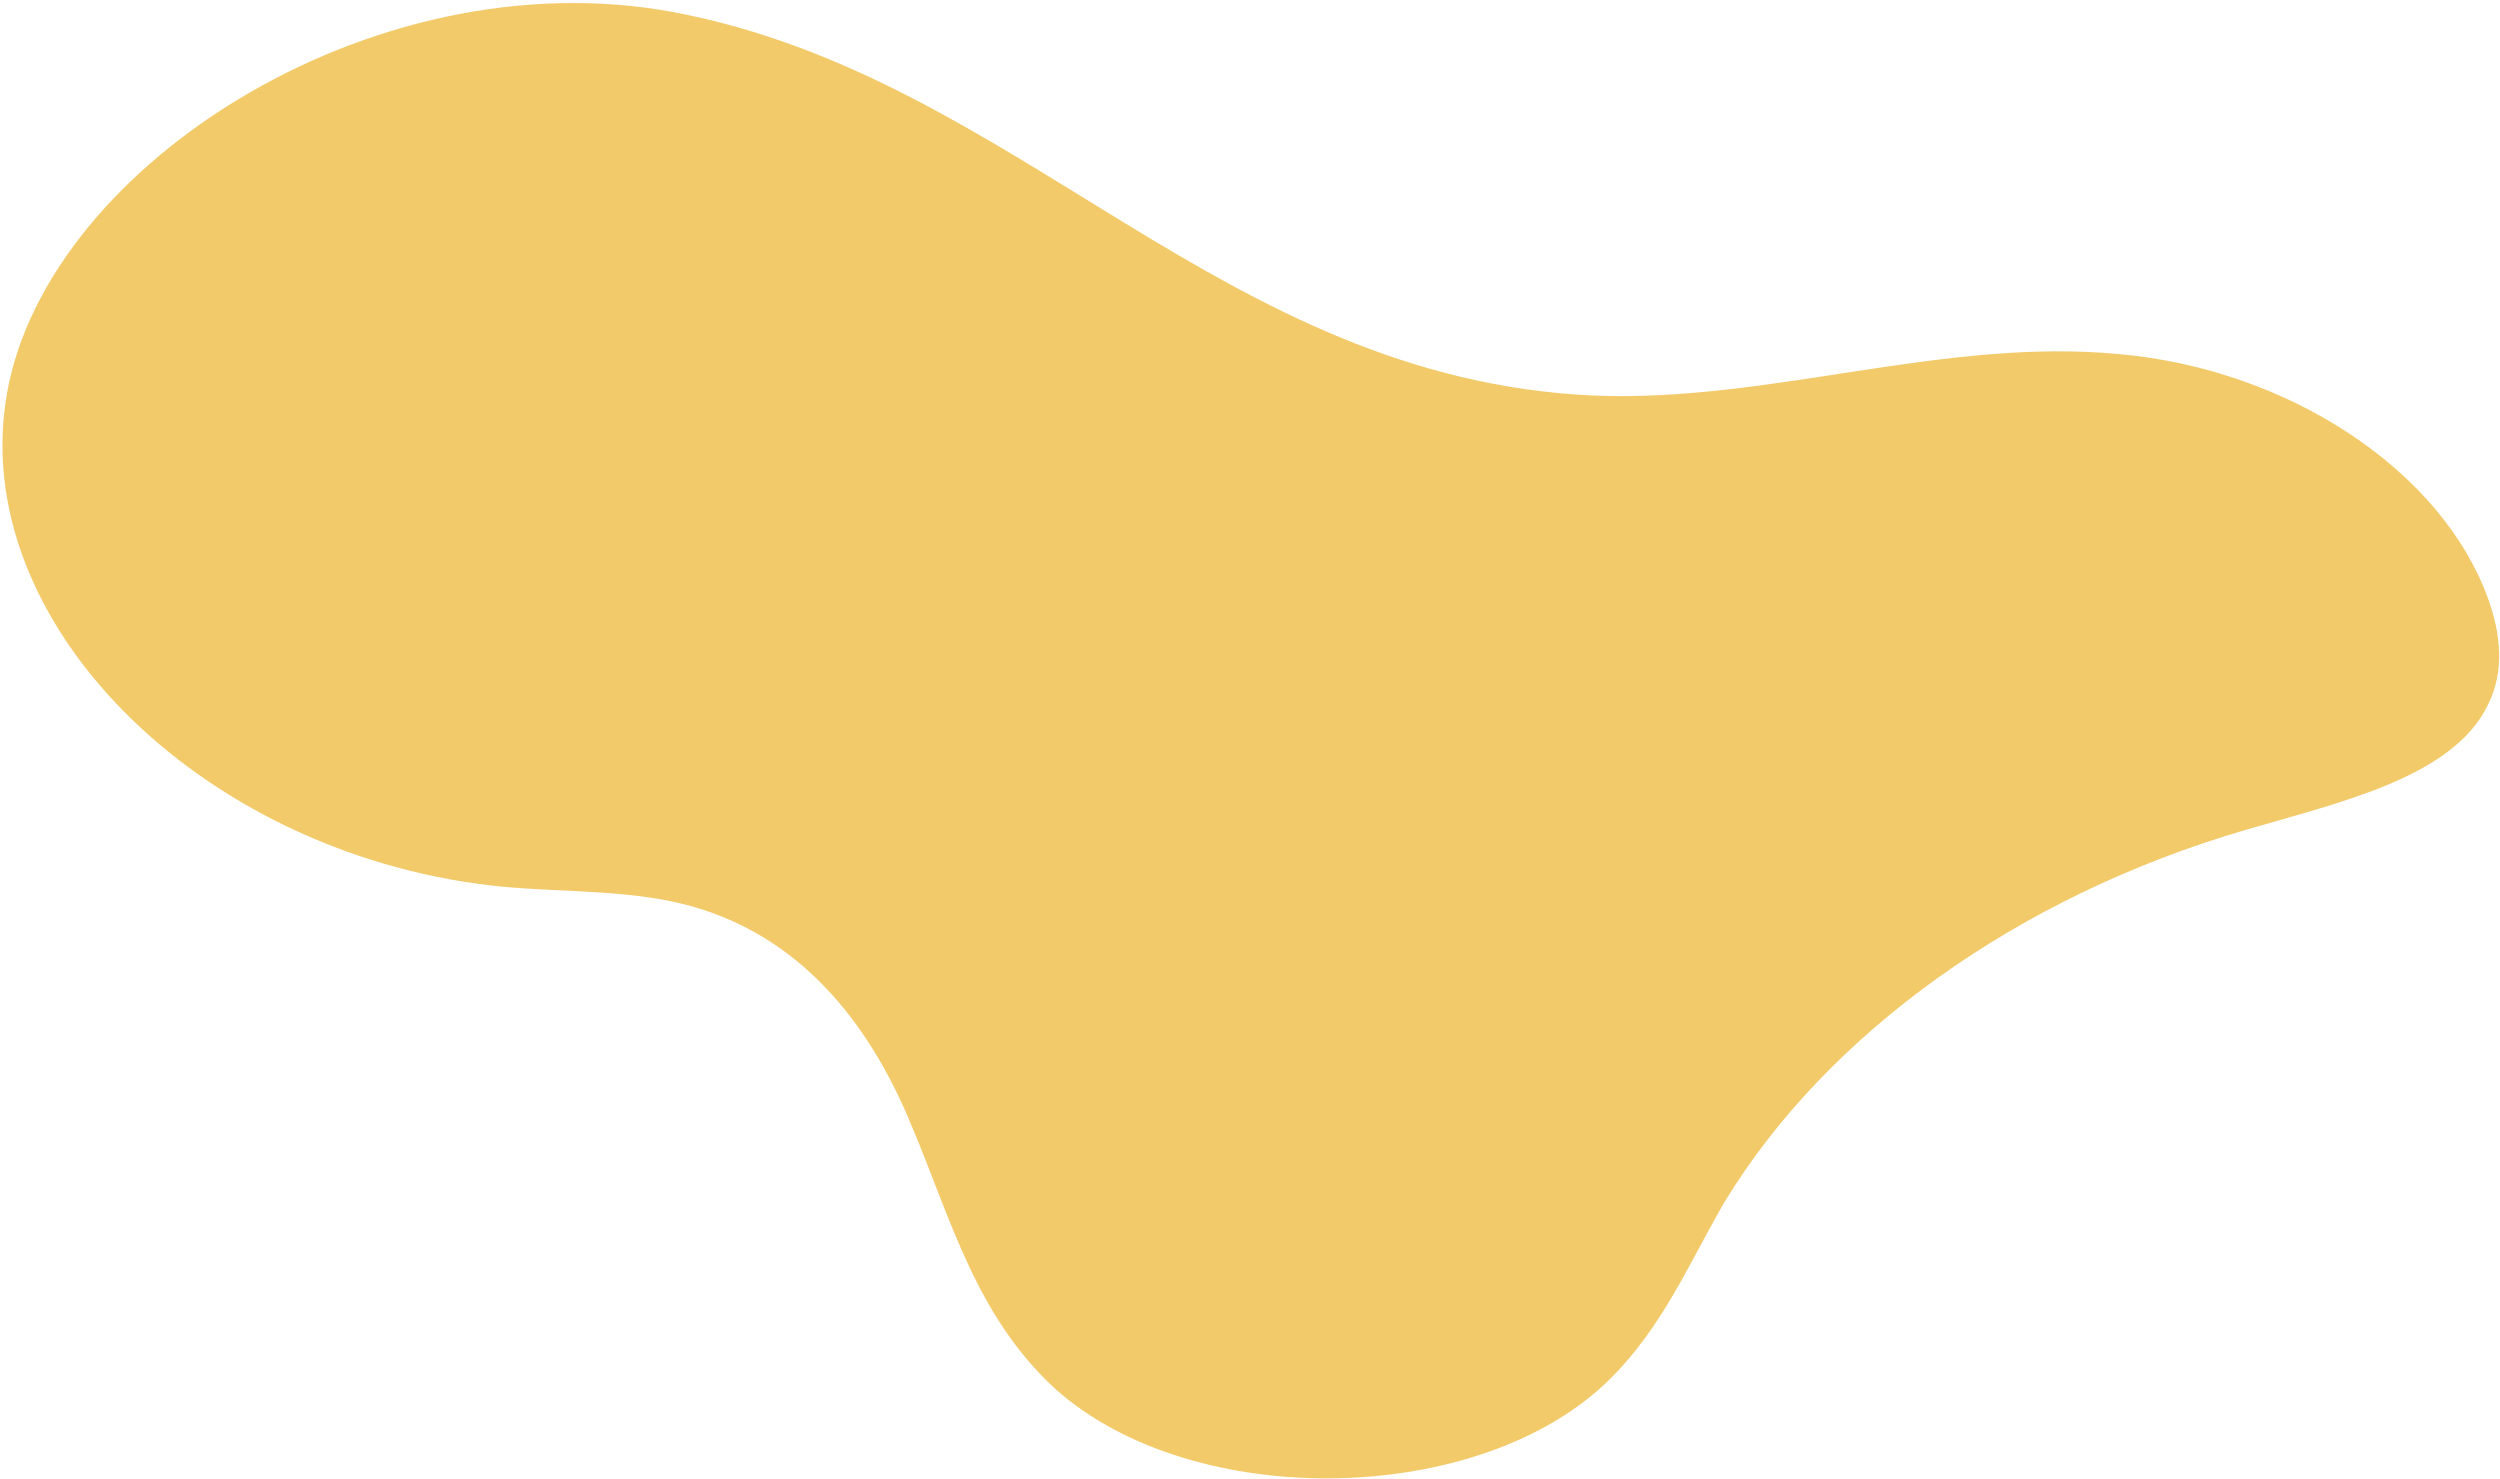 <svg width="2076" height="1228" xmlns="http://www.w3.org/2000/svg" xmlns:xlink="http://www.w3.org/1999/xlink" xml:space="preserve" overflow="hidden"><g transform="translate(-3011 -554)"><g><path d="M3015.43 889.384C2989 1077.87 3185.52 1267.51 3430.32 1290.5 3482.03 1295.1 3536.05 1292.8 3585.47 1306.59 3683.15 1334.18 3737.17 1413.48 3768.2 1489.34 3800.38 1565.19 3821.07 1646.79 3887.72 1707.71 4002.65 1810 4241.7 1805.4 4348.58 1698.51 4392.25 1654.84 4414.08 1601.97 4442.82 1552.55 4527.86 1412.33 4686.46 1298.55 4874.94 1243.38 4953.09 1220.39 5048.48 1199.7 5077.21 1138.79 5091 1111.21 5087.55 1080.17 5077.21 1051.44 5039.28 945.701 4912.86 860.651 4770.36 848.008 4624.4 834.216 4480.74 888.235 4334.79 882.488 4024.48 868.696 3856.69 618.141 3570.53 564.123 3318.84 517 3041.87 696.296 3015.43 889.384Z" fill="#F2CA6A" fill-rule="evenodd" fill-opacity="1"/></g></g></svg>